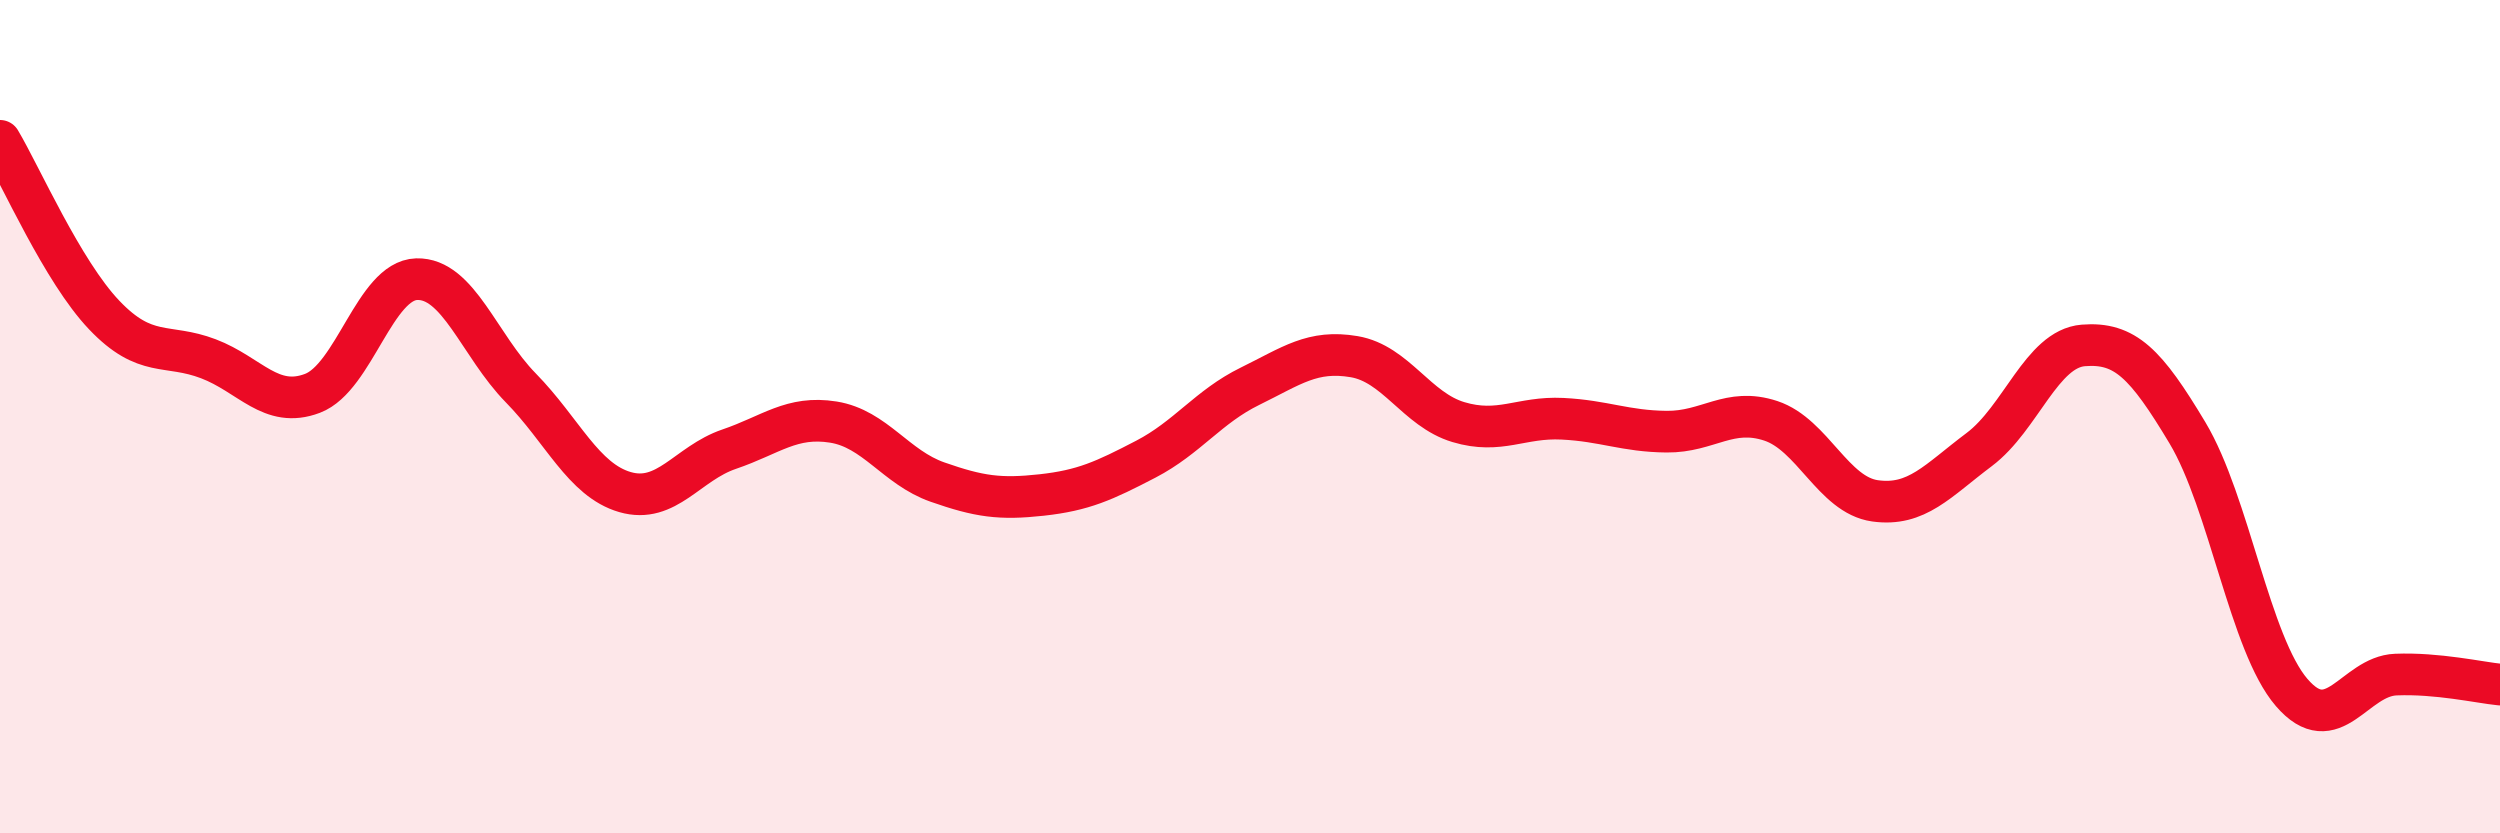 
    <svg width="60" height="20" viewBox="0 0 60 20" xmlns="http://www.w3.org/2000/svg">
      <path
        d="M 0,3.38 C 0.5,4.22 1.5,6.51 2.5,7.56 C 3.5,8.61 4,8.23 5,8.61 C 6,8.99 6.5,9.82 7.5,9.44 C 8.5,9.06 9,6.73 10,6.7 C 11,6.67 11.5,8.29 12.5,9.31 C 13.5,10.33 14,11.52 15,11.81 C 16,12.1 16.5,11.12 17.5,10.78 C 18.5,10.44 19,9.97 20,10.13 C 21,10.29 21.5,11.22 22.5,11.57 C 23.5,11.92 24,11.99 25,11.88 C 26,11.77 26.5,11.54 27.5,11.02 C 28.5,10.5 29,9.76 30,9.27 C 31,8.78 31.5,8.39 32.5,8.56 C 33.5,8.73 34,9.83 35,10.13 C 36,10.43 36.5,10 37.5,10.05 C 38.5,10.1 39,10.35 40,10.36 C 41,10.37 41.5,9.77 42.5,10.1 C 43.5,10.43 44,11.88 45,12.02 C 46,12.16 46.5,11.54 47.5,10.79 C 48.5,10.04 49,8.37 50,8.29 C 51,8.21 51.5,8.72 52.5,10.39 C 53.5,12.06 54,15.46 55,16.62 C 56,17.78 56.5,16.23 57.5,16.19 C 58.5,16.15 59.5,16.38 60,16.43L60 20L0 20Z"
        fill="#EB0A25"
        opacity="0.1"
        stroke-linecap="round"
        stroke-linejoin="round"
      />
      <path
        d="M 0,3.38 C 0.5,4.22 1.5,6.51 2.5,7.56 C 3.5,8.61 4,8.23 5,8.61 C 6,8.99 6.5,9.82 7.5,9.44 C 8.5,9.06 9,6.73 10,6.7 C 11,6.67 11.5,8.29 12.5,9.31 C 13.5,10.33 14,11.52 15,11.81 C 16,12.1 16.5,11.12 17.5,10.78 C 18.5,10.44 19,9.97 20,10.13 C 21,10.29 21.5,11.22 22.5,11.57 C 23.5,11.92 24,11.99 25,11.88 C 26,11.77 26.5,11.54 27.5,11.02 C 28.5,10.5 29,9.76 30,9.27 C 31,8.78 31.5,8.39 32.5,8.56 C 33.5,8.73 34,9.83 35,10.13 C 36,10.43 36.5,10 37.5,10.05 C 38.5,10.1 39,10.35 40,10.36 C 41,10.37 41.5,9.77 42.5,10.1 C 43.5,10.43 44,11.88 45,12.02 C 46,12.16 46.5,11.54 47.5,10.79 C 48.5,10.04 49,8.37 50,8.29 C 51,8.21 51.5,8.72 52.5,10.39 C 53.5,12.06 54,15.46 55,16.62 C 56,17.78 56.5,16.23 57.5,16.19 C 58.5,16.15 59.5,16.38 60,16.43"
        stroke="#EB0A25"
        stroke-width="1"
        fill="none"
        stroke-linecap="round"
        stroke-linejoin="round"
      />
    </svg>
  